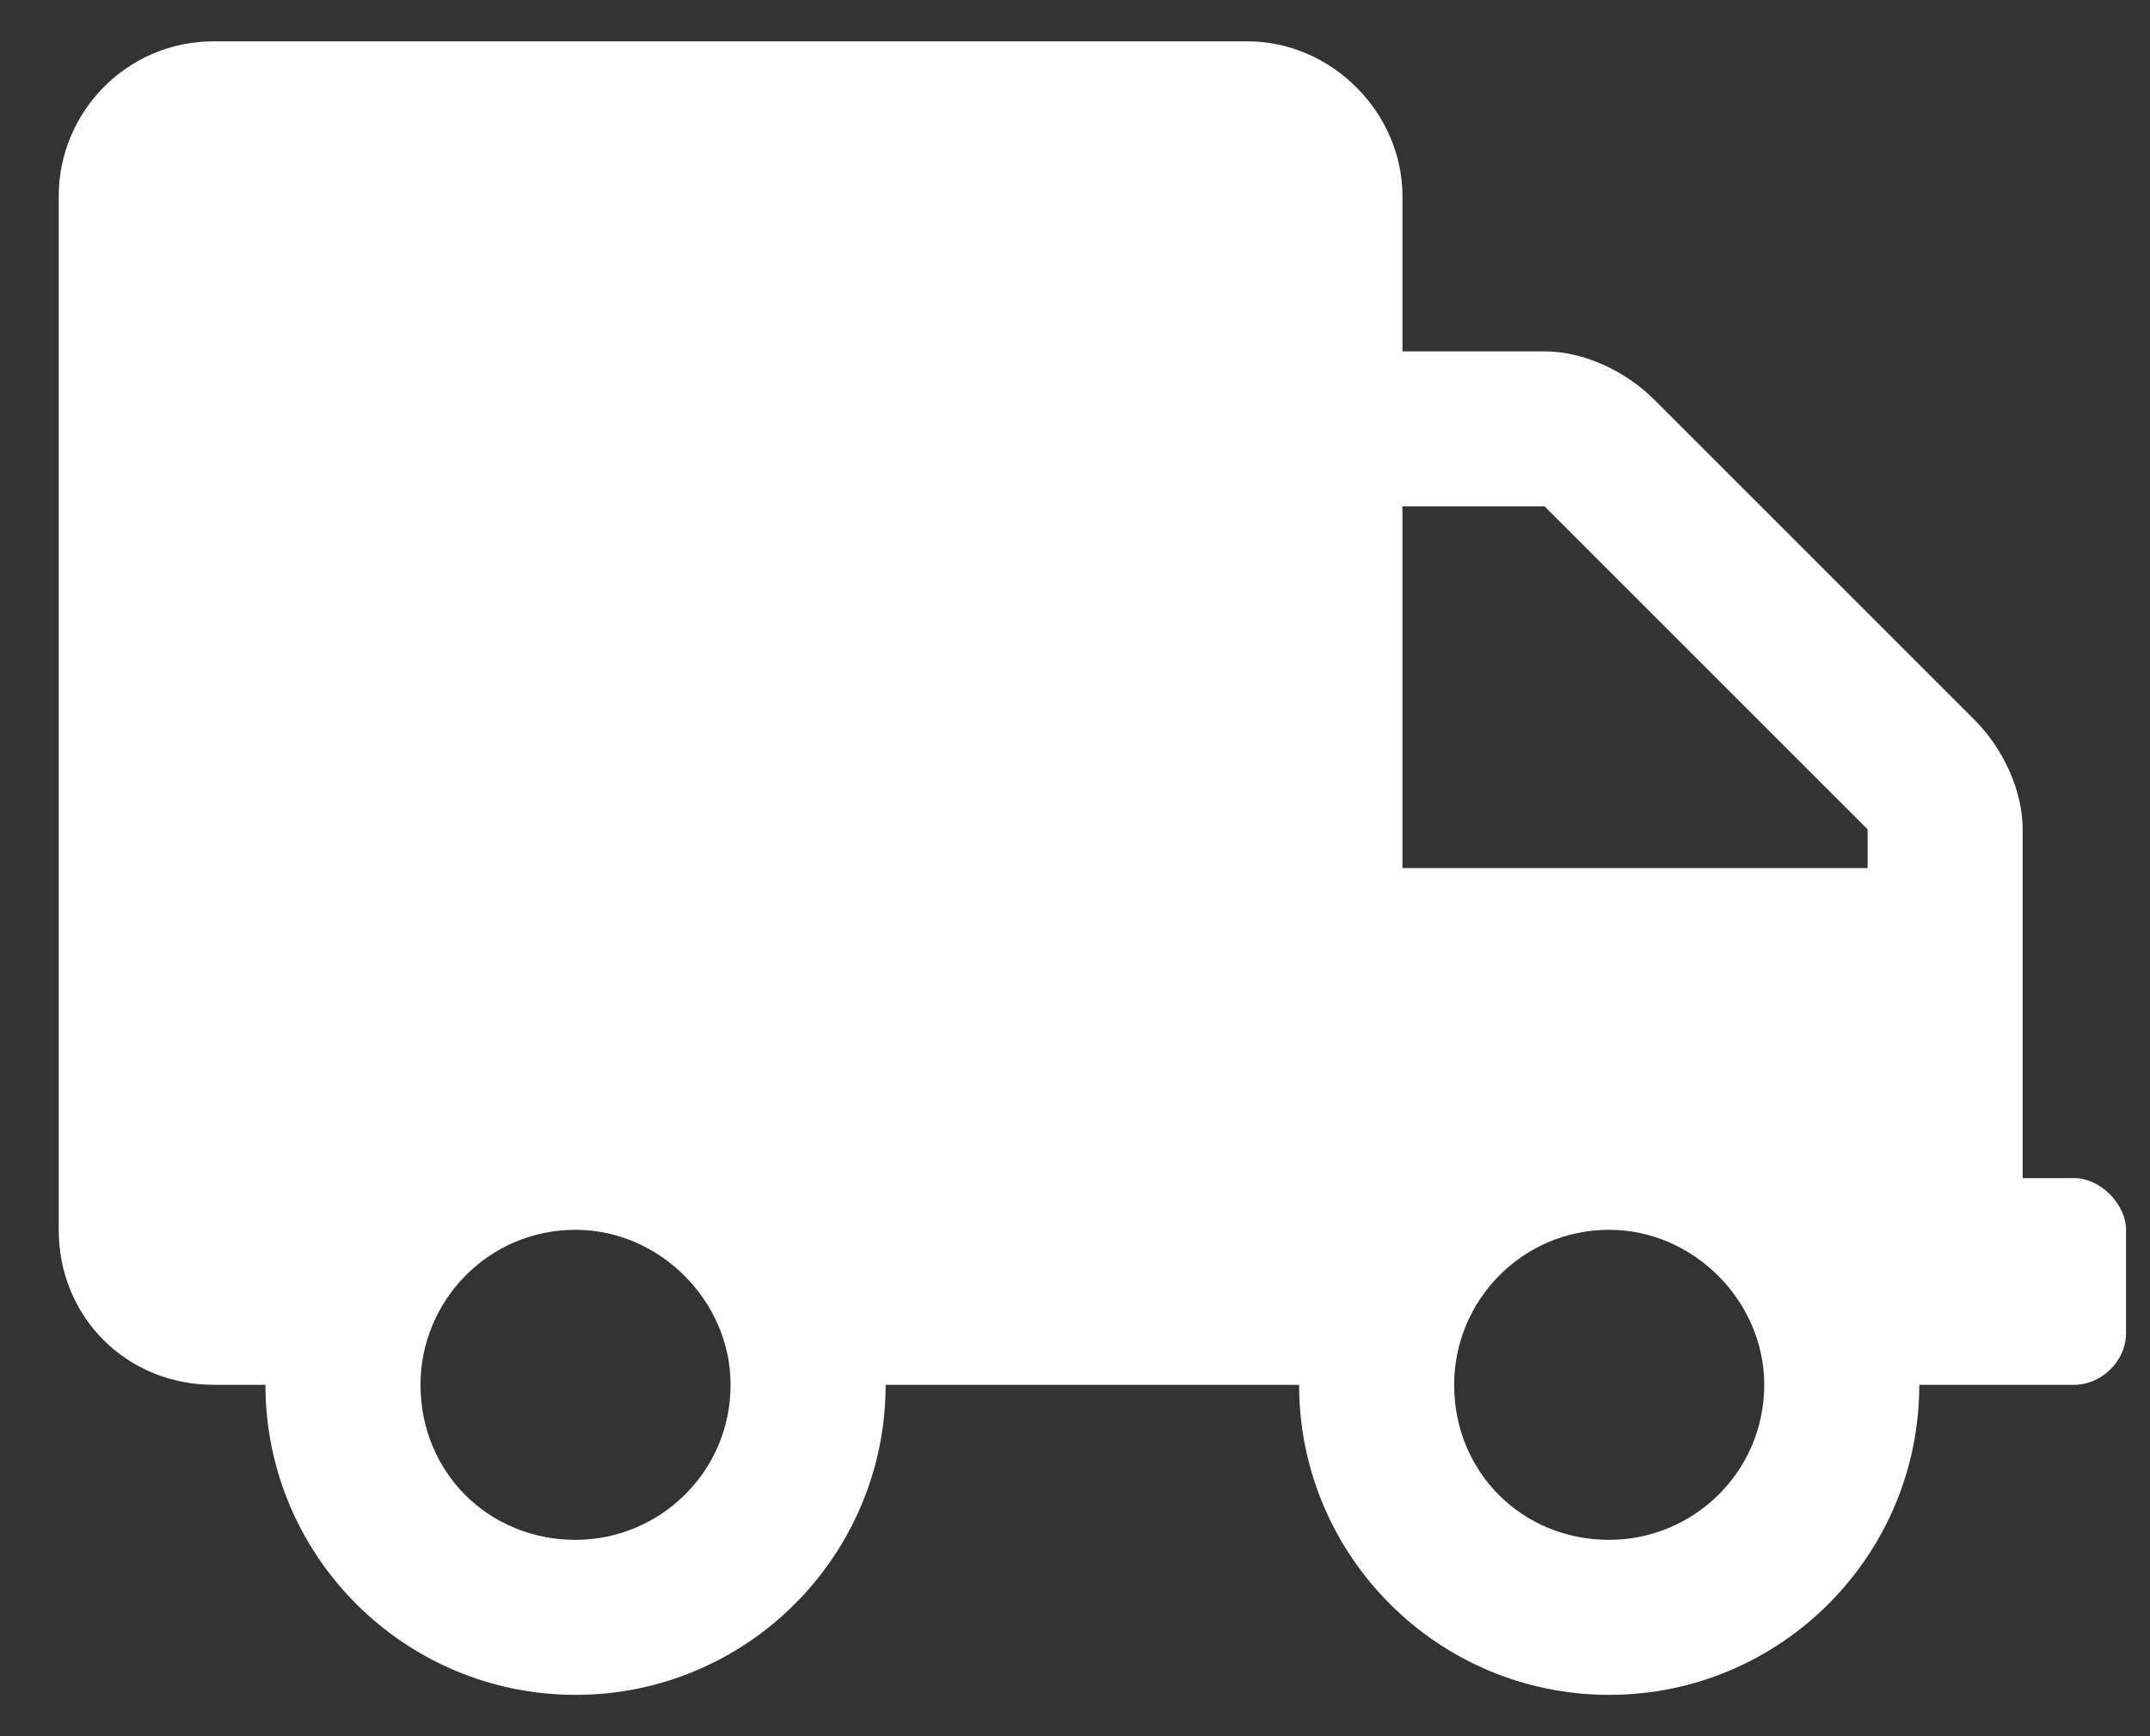 <svg width="26" height="21" viewBox="0 0 26 21" fill="none" xmlns="http://www.w3.org/2000/svg">
<rect x="0" y="0" width="26" height="21" fill="#333333" stroke="none"/>
<path d="M25.085 14.25C25.398 14.25 25.71 14.562 25.71 14.875V16.125C25.71 16.477 25.398 16.75 25.085 16.75H23.21C23.21 18.82 21.53 20.5 19.46 20.5C17.39 20.5 15.71 18.82 15.71 16.75H10.71C10.71 18.82 9.03 20.5 6.96 20.5C4.89 20.5 3.21 18.82 3.21 16.75H2.585C1.53 16.75 0.71 15.93 0.71 14.875V2.375C0.71 1.359 1.53 0.5 2.585 0.5H15.085C16.101 0.5 16.96 1.359 16.96 2.375V4.25H18.679C19.148 4.25 19.655 4.484 20.007 4.836L23.874 8.703C24.226 9.055 24.46 9.562 24.46 10.031V14.25H25.085ZM6.96 18.625C7.976 18.625 8.835 17.805 8.835 16.75C8.835 15.734 7.976 14.875 6.96 14.875C5.905 14.875 5.085 15.734 5.085 16.75C5.085 17.805 5.905 18.625 6.96 18.625ZM19.46 18.625C20.476 18.625 21.335 17.805 21.335 16.75C21.335 15.734 20.476 14.875 19.46 14.875C18.405 14.875 17.585 15.734 17.585 16.75C17.585 17.805 18.405 18.625 19.46 18.625ZM22.585 10.5V10.031L18.679 6.125H16.96V10.5H22.585Z" fill="white"/>
</svg>
